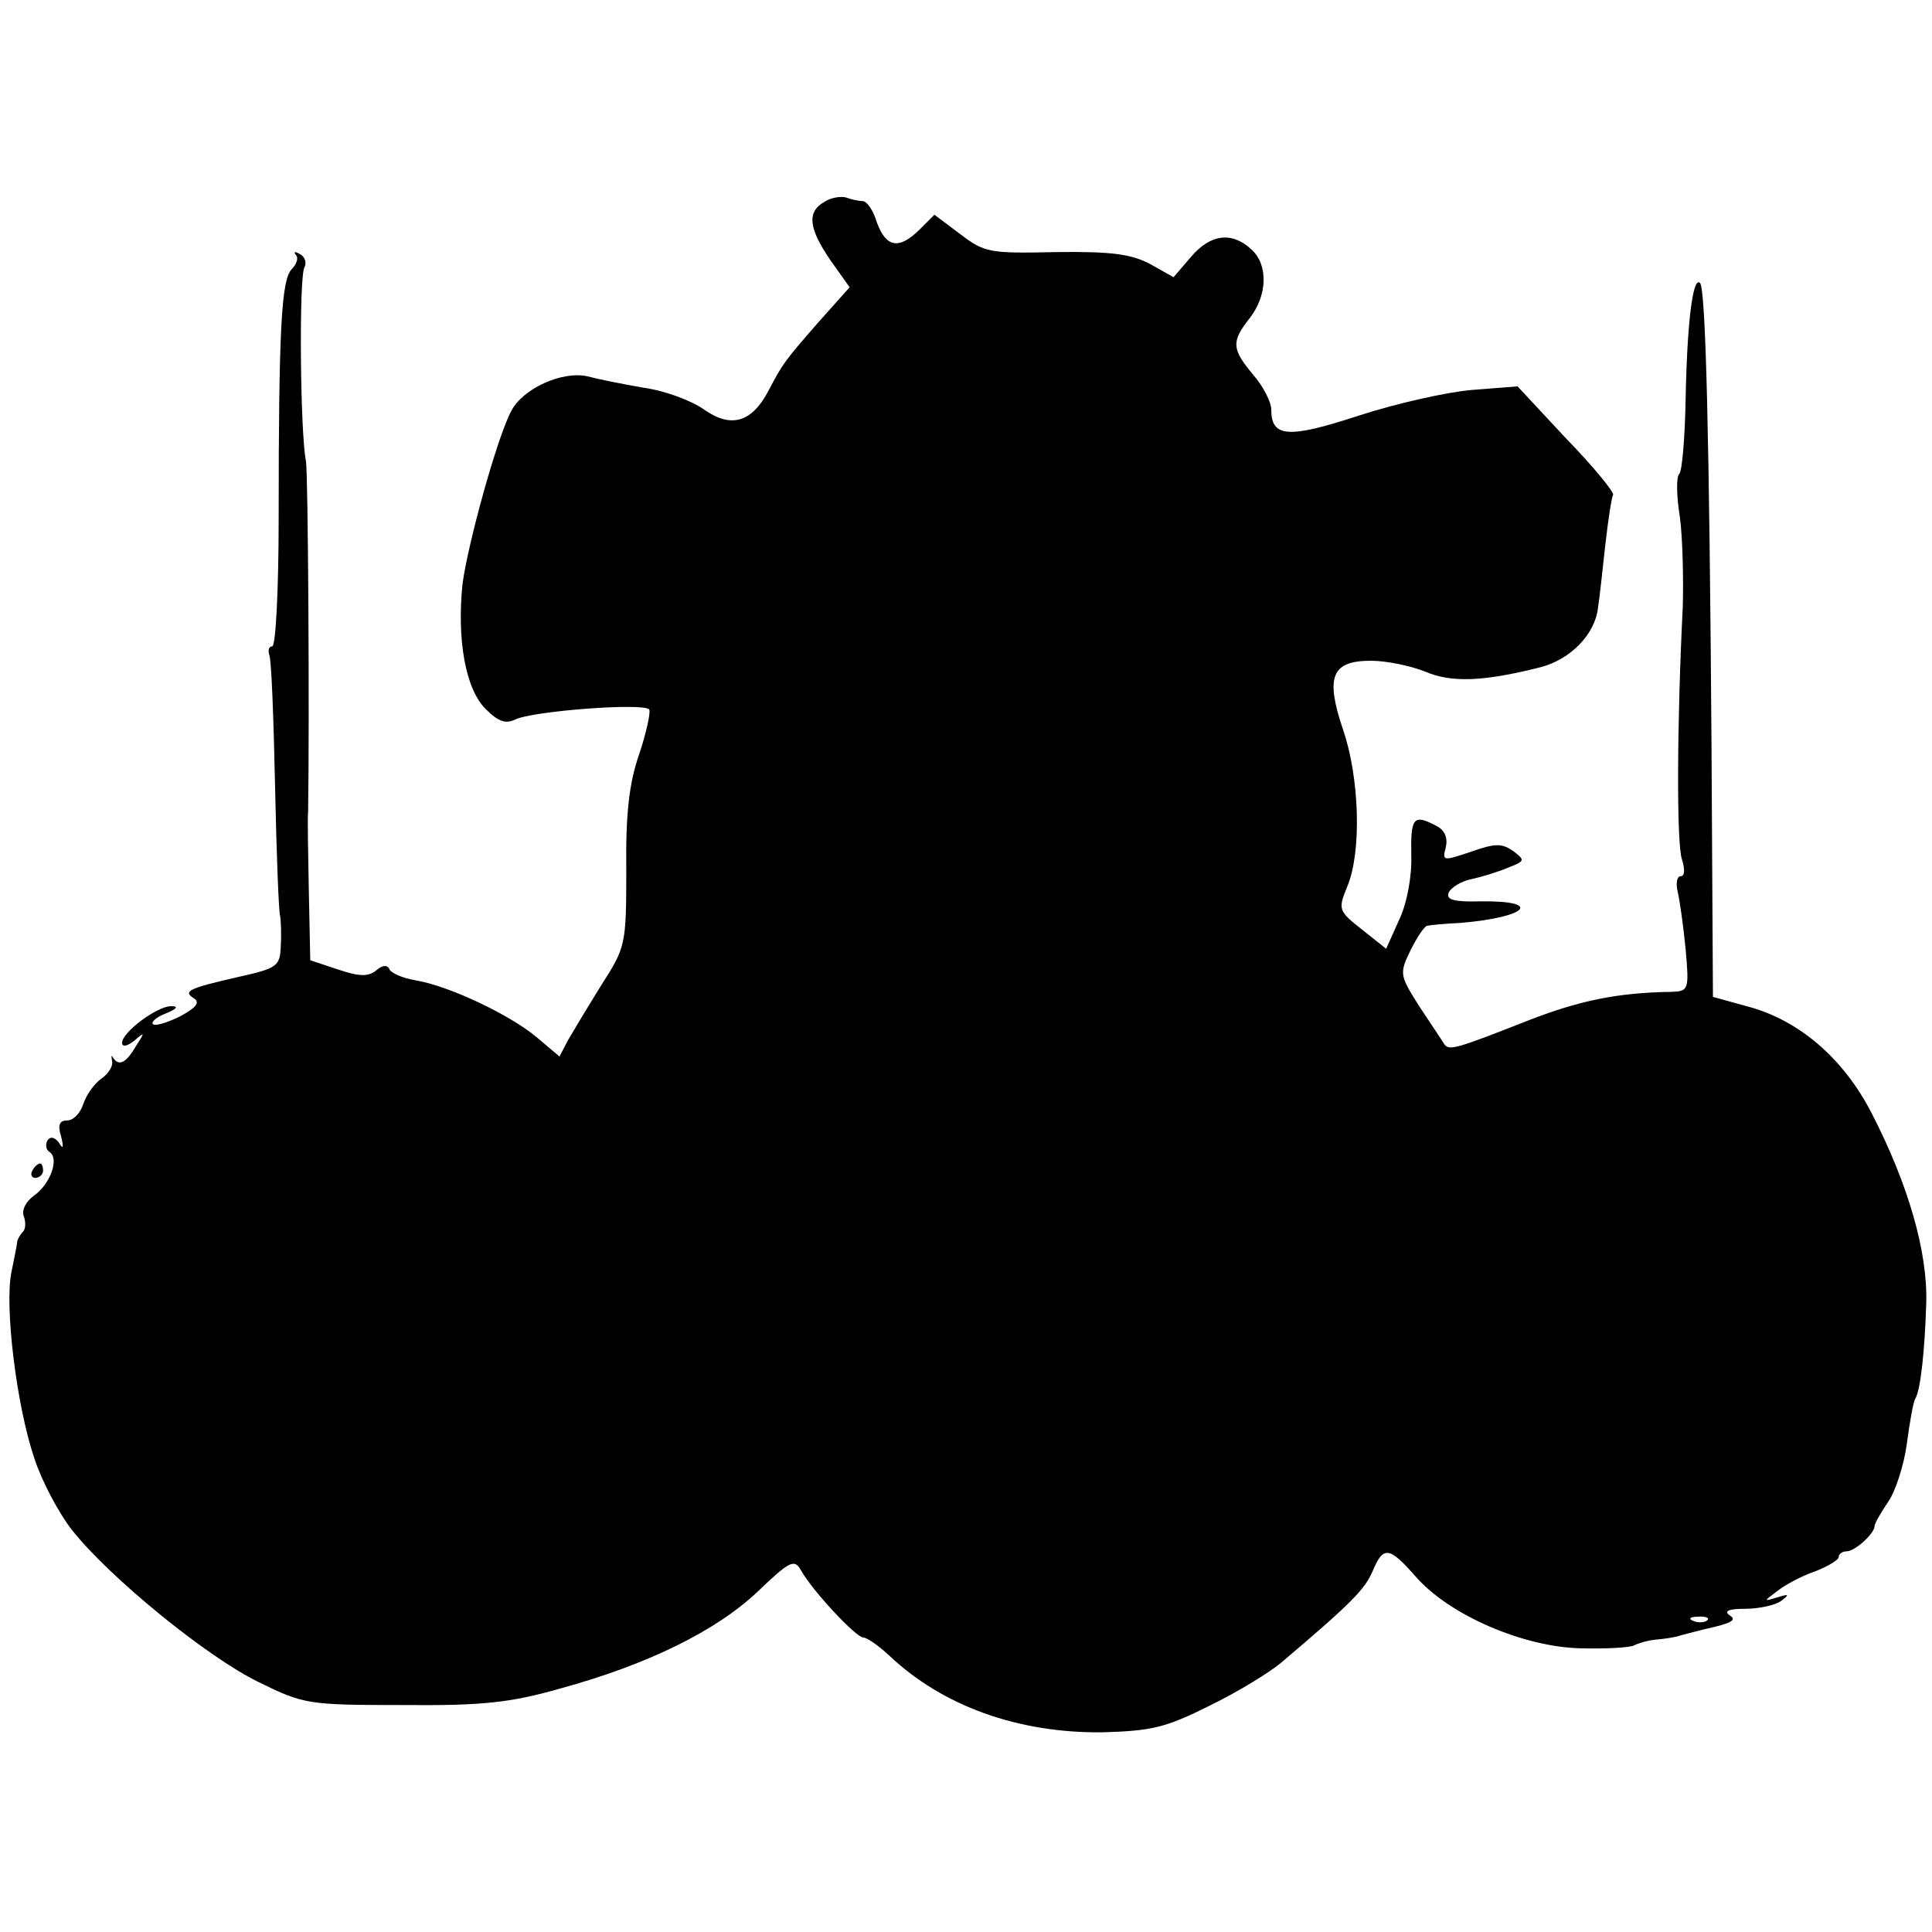 <?xml version="1.0" standalone="no"?>
<!DOCTYPE svg PUBLIC "-//W3C//DTD SVG 20010904//EN"
 "http://www.w3.org/TR/2001/REC-SVG-20010904/DTD/svg10.dtd">
<svg version="1.0" xmlns="http://www.w3.org/2000/svg"
 width="269pt" height="269pt" viewBox="0 0 269 269"
 preserveAspectRatio="xMidYMid meet">
<g transform="translate(0,269) scale(0.1,-0.1)"
fill="#000000" stroke="none">
<path d="M1148 2409 c-25 -14 -22 -37 8 -81 l27 -38 -42 -47 c-49 -56 -51 -59
-71 -97 -23 -44 -52 -53 -90 -26 -17 12 -54 26 -83 30 -29 5 -64 12 -79 16
-35 8 -90 -17 -106 -48 -20 -37 -61 -187 -68 -241 -8 -77 4 -146 32 -174 18
-18 28 -21 41 -15 23 12 181 24 187 14 2 -4 -4 -32 -14 -62 -14 -40 -19 -83
-18 -162 0 -104 -1 -107 -35 -160 -18 -29 -39 -64 -46 -76 l-12 -23 -32 27
c-37 31 -121 71 -168 79 -19 3 -36 11 -37 16 -3 6 -10 5 -18 -2 -11 -9 -23 -9
-53 1 l-39 13 -2 96 c-1 53 -2 103 -1 111 2 130 0 471 -3 488 -8 38 -10 258
-2 270 3 6 1 14 -6 18 -7 4 -10 4 -6 -1 4 -4 1 -13 -6 -20 -14 -15 -18 -80
-18 -347 0 -98 -4 -178 -9 -178 -5 0 -6 -6 -4 -12 3 -7 6 -89 8 -183 2 -93 5
-174 7 -180 1 -5 2 -24 1 -41 -1 -29 -4 -32 -58 -44 -70 -16 -79 -20 -63 -30
9 -6 3 -13 -19 -25 -18 -9 -35 -14 -38 -11 -3 3 5 10 18 15 15 6 18 10 8 10
-19 1 -69 -36 -69 -51 0 -6 7 -5 17 3 15 13 15 12 2 -8 -14 -24 -24 -28 -32
-15 -2 4 -2 1 -1 -5 2 -7 -5 -18 -15 -25 -10 -7 -21 -23 -25 -35 -4 -13 -14
-23 -22 -23 -11 0 -14 -6 -9 -22 4 -16 3 -19 -3 -9 -6 8 -12 9 -16 3 -3 -6 -2
-13 3 -16 14 -9 1 -45 -22 -61 -11 -8 -17 -20 -14 -28 3 -8 3 -18 -1 -22 -4
-4 -7 -10 -8 -13 0 -4 -4 -23 -8 -43 -10 -47 7 -187 32 -260 10 -31 34 -76 52
-99 52 -66 188 -177 260 -212 63 -31 69 -32 200 -32 111 -1 150 3 220 23 121
33 217 80 275 135 44 42 51 46 60 30 16 -29 77 -94 87 -94 5 0 21 -11 36 -25
75 -71 180 -108 296 -107 69 2 88 6 150 37 39 19 85 47 101 61 98 83 115 101
126 126 15 36 23 35 60 -7 47 -54 150 -98 229 -100 36 -1 70 1 75 4 6 3 19 7
30 8 11 1 27 3 35 6 8 2 30 8 48 12 24 6 30 10 20 16 -8 6 -1 9 22 9 19 0 42
5 50 11 12 9 11 10 -5 5 -20 -6 -20 -6 0 9 10 8 34 21 52 27 18 7 33 16 33 20
0 4 5 8 11 8 12 0 39 25 39 35 0 4 9 19 19 34 10 14 22 51 26 81 4 30 9 59 12
63 7 12 13 66 15 133 2 71 -25 165 -76 264 -39 76 -101 130 -174 149 l-47 13
-2 352 c-3 425 -8 634 -16 642 -10 10 -18 -56 -20 -161 -1 -55 -5 -102 -9
-105 -4 -3 -4 -30 1 -60 4 -31 5 -87 4 -125 -8 -158 -9 -331 -1 -352 4 -13 4
-23 -2 -23 -5 0 -7 -10 -4 -22 3 -13 8 -49 11 -80 5 -56 4 -58 -19 -59 -75 -1
-128 -12 -198 -39 -104 -41 -112 -43 -119 -34 -3 5 -19 29 -35 53 -27 43 -28
45 -12 78 9 18 19 33 23 34 5 1 25 3 47 4 93 8 115 31 28 30 -37 -1 -49 2 -45
12 3 7 17 16 32 19 14 3 37 10 51 16 23 9 24 10 7 23 -16 11 -25 11 -59 -1
-39 -13 -40 -13 -35 6 3 13 -1 24 -13 30 -32 17 -36 12 -35 -41 1 -29 -6 -67
-17 -90 l-18 -40 -34 27 c-33 26 -33 28 -20 60 20 48 17 151 -6 218 -25 74
-16 96 39 96 21 0 55 -7 75 -15 37 -16 82 -14 161 6 42 11 76 46 80 83 2 12 6
50 10 86 4 36 9 68 11 71 2 3 -27 39 -65 78 l-68 73 -64 -5 c-35 -3 -106 -19
-158 -36 -98 -32 -121 -30 -121 9 0 10 -11 32 -25 48 -30 36 -31 46 -5 79 25
32 26 75 2 96 -27 25 -57 21 -84 -11 l-24 -28 -32 18 c-26 14 -53 18 -131 17
-93 -2 -100 -1 -134 25 l-36 27 -20 -20 c-29 -29 -47 -26 -60 9 -5 17 -14 30
-20 30 -5 0 -15 2 -23 5 -7 2 -21 0 -30 -6z m1229 -1975 c-3 -3 -12 -4 -19 -1
-8 3 -5 6 6 6 11 1 17 -2 13 -5z"/>
<path d="M45 1060 c-3 -5 -1 -10 4 -10 6 0 11 5 11 10 0 6 -2 10 -4 10 -3 0
-8 -4 -11 -10z"/>
</g>
</svg>
